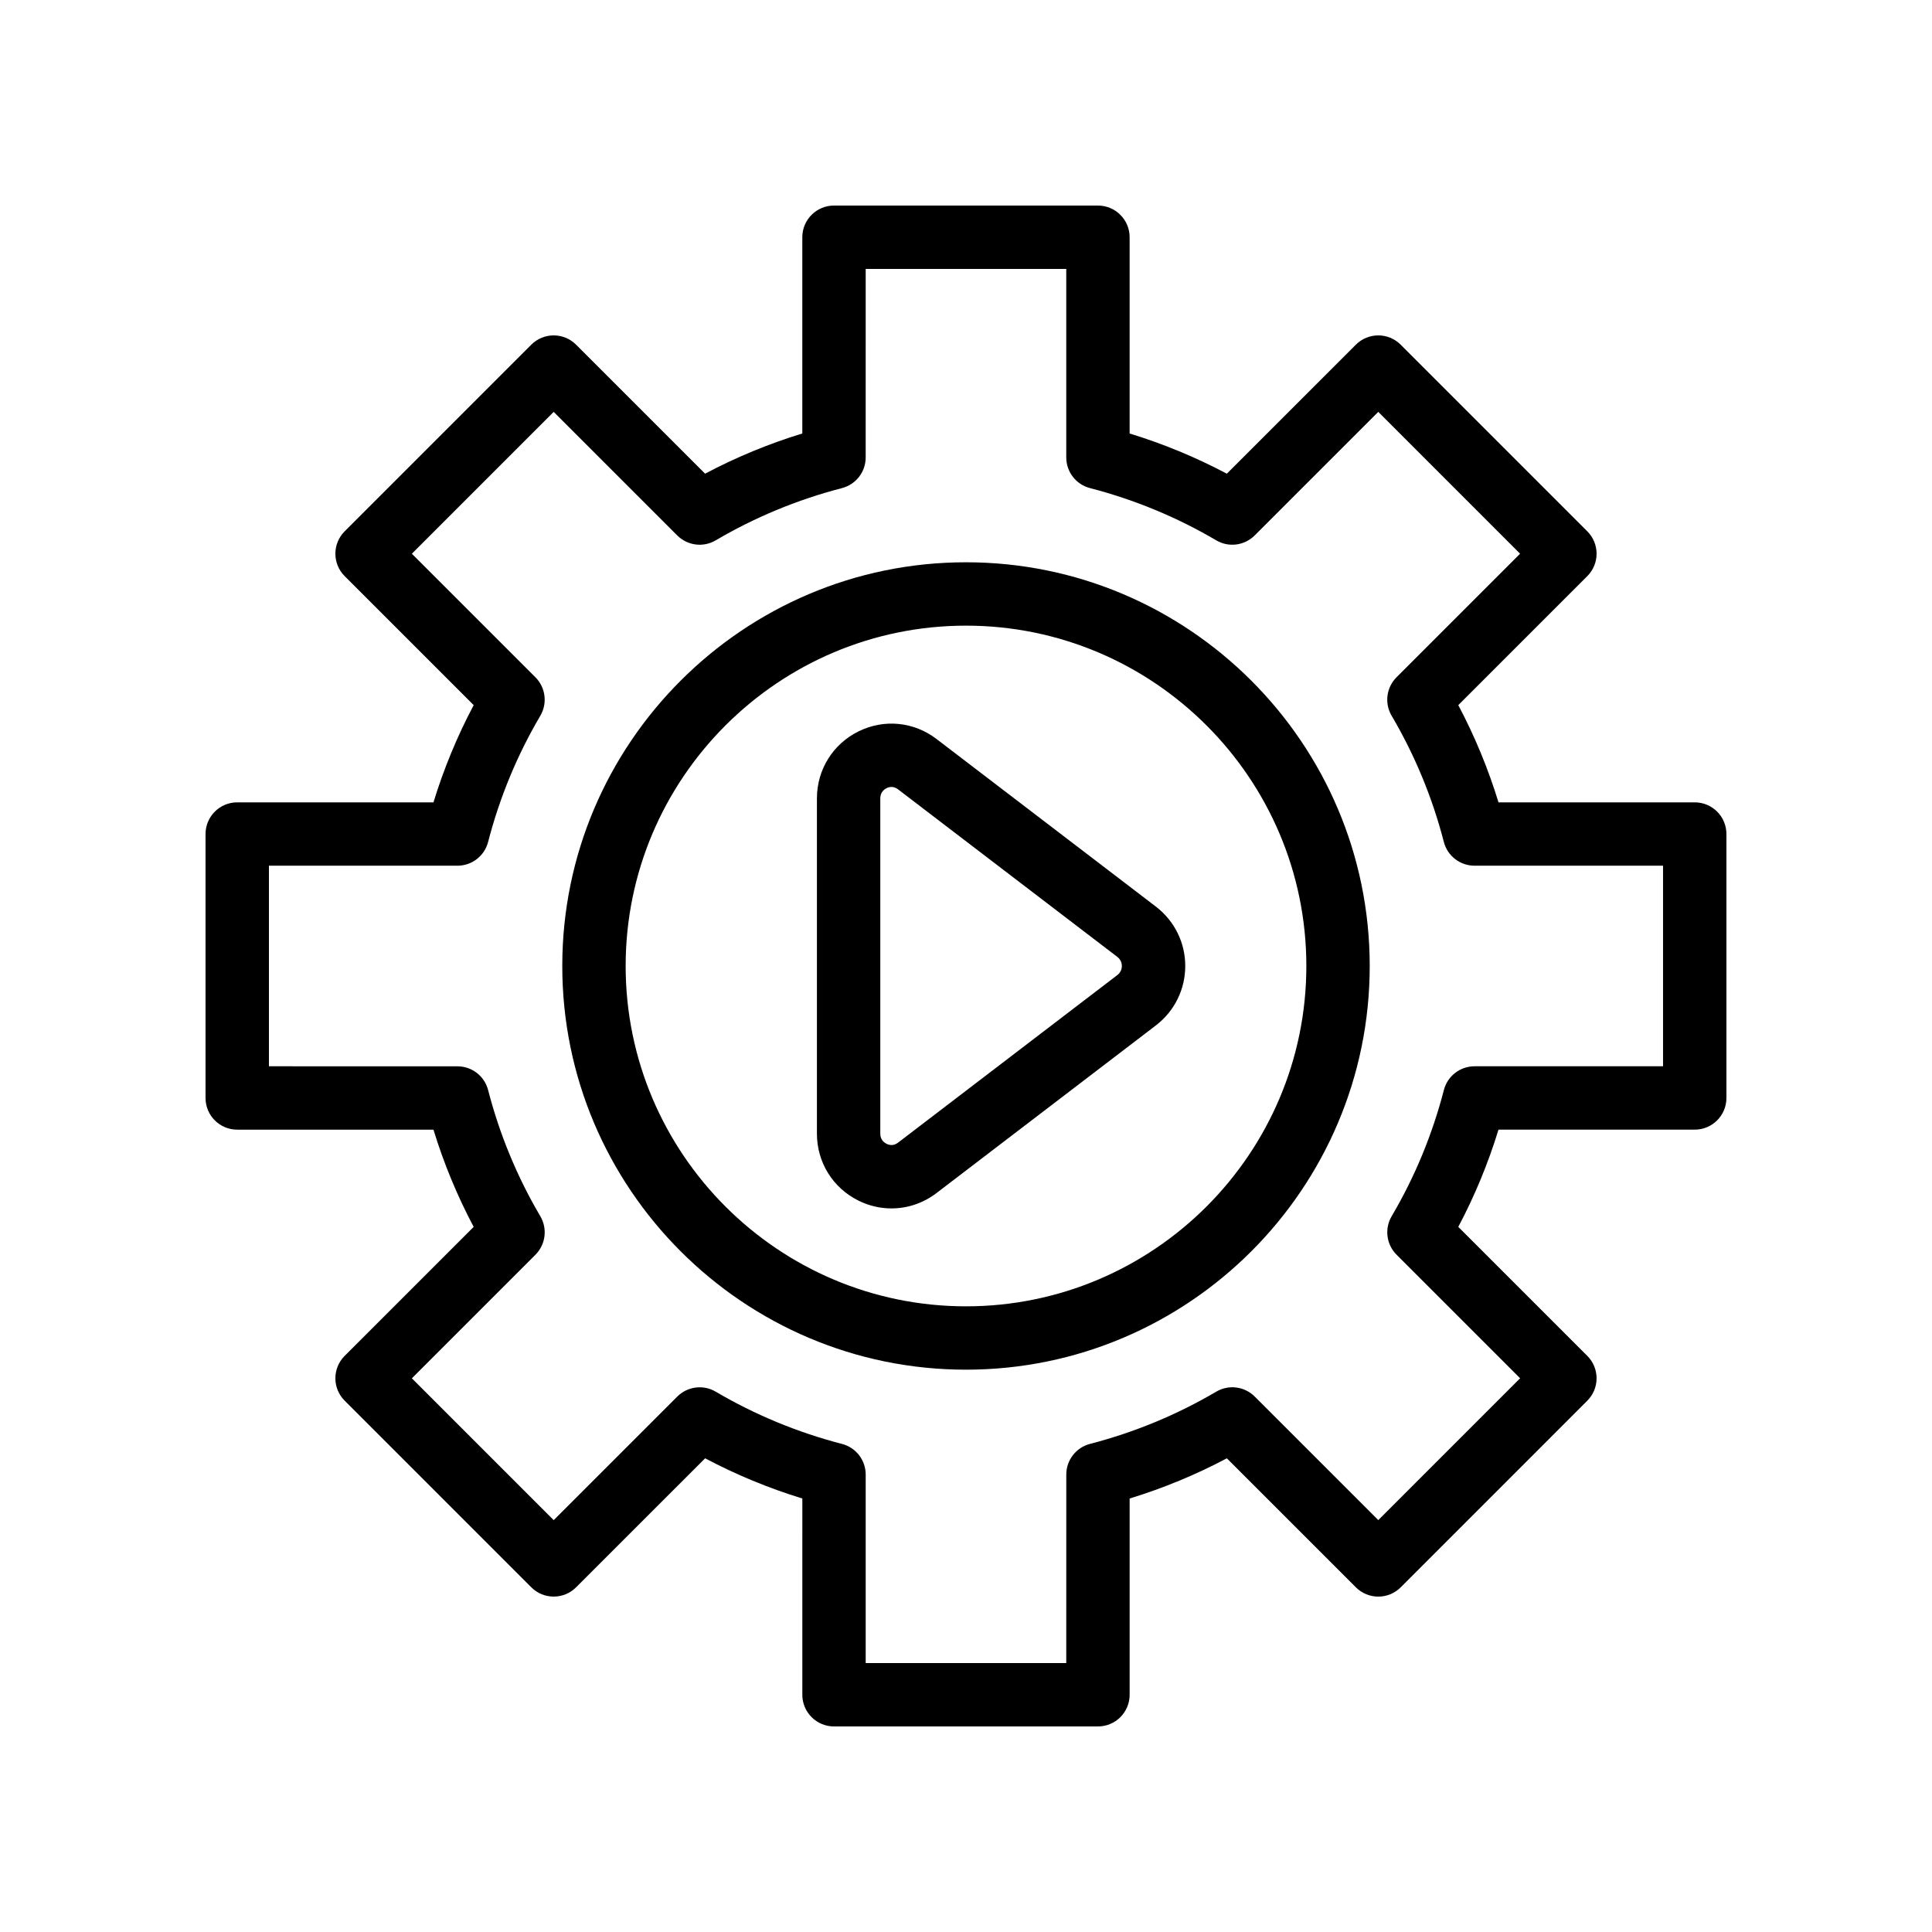 <?xml version="1.0" encoding="UTF-8"?>
<!-- Uploaded to: ICON Repo, www.svgrepo.com, Generator: ICON Repo Mixer Tools -->
<svg fill="#000000" width="800px" height="800px" version="1.1" viewBox="144 144 512 512" xmlns="http://www.w3.org/2000/svg">
 <g>
  <path d="m593.12 356.63h-52c-2.738-8.93-6.305-17.547-10.66-25.766l34.191-34.188c3.277-3.277 3.277-8.59 0-11.871l-49.457-49.461c-3.281-3.281-8.598-3.281-11.875 0l-34.195 34.188c-8.207-4.348-16.836-7.922-25.762-10.652v-52.008c0-4.641-3.758-8.398-8.398-8.398h-69.945c-4.637 0-8.398 3.754-8.398 8.398v52.004c-8.926 2.731-17.551 6.305-25.762 10.652l-34.195-34.188c-3.273-3.277-8.586-3.277-11.867 0.004l-49.457 49.461c-3.281 3.281-3.281 8.594 0 11.875l34.191 34.188c-4.356 8.215-7.922 16.836-10.66 25.766l-52.004-0.004c-4.637 0-8.398 3.754-8.398 8.398v69.945c0 4.641 3.758 8.398 8.398 8.398h52c2.738 8.93 6.305 17.547 10.66 25.766l-34.191 34.188c-3.277 3.273-3.277 8.59 0.004 11.867l49.457 49.461c3.281 3.281 8.594 3.281 11.875 0l34.195-34.188c8.207 4.348 16.836 7.922 25.762 10.652l-0.004 52.008c0 4.641 3.758 8.398 8.398 8.398h69.945c4.637 0 8.398-3.754 8.398-8.398v-52.004c8.926-2.731 17.551-6.305 25.762-10.652l34.195 34.188c3.281 3.281 8.594 3.281 11.875 0l49.457-49.461c3.273-3.281 3.273-8.598-0.004-11.875l-34.191-34.188c4.356-8.215 7.922-16.836 10.66-25.766h52c4.637 0 8.398-3.754 8.398-8.398v-69.945c0-4.641-3.762-8.395-8.398-8.395zm-8.395 69.945h-49.953c-3.824 0-7.172 2.582-8.129 6.289-3.051 11.793-7.707 23.043-13.84 33.449-1.938 3.297-1.406 7.496 1.301 10.199l32.742 32.742-37.586 37.59-32.746-32.742c-2.707-2.699-6.891-3.246-10.199-1.297-10.406 6.125-21.66 10.781-33.449 13.84-3.703 0.961-6.289 4.297-6.289 8.125l-0.008 49.961h-53.152v-49.953c0-3.828-2.586-7.168-6.289-8.125-11.789-3.059-23.043-7.715-33.449-13.84-3.305-1.953-7.5-1.402-10.199 1.297l-32.746 32.742-37.586-37.59 32.742-32.742c2.707-2.707 3.238-6.906 1.301-10.199-6.133-10.406-10.793-21.656-13.84-33.449-0.961-3.707-4.305-6.289-8.129-6.289l-49.957-0.008v-53.152h49.953c3.824 0 7.172-2.582 8.129-6.289 3.051-11.793 7.707-23.043 13.84-33.449 1.938-3.297 1.406-7.496-1.301-10.199l-32.742-32.742 37.586-37.59 32.746 32.742c2.703 2.699 6.894 3.254 10.199 1.297 10.406-6.125 21.66-10.781 33.449-13.84 3.703-0.961 6.289-4.297 6.289-8.125l0.004-49.957h53.152v49.953c0 3.828 2.586 7.168 6.289 8.125 11.789 3.059 23.043 7.715 33.449 13.84 3.309 1.961 7.496 1.402 10.199-1.297l32.746-32.742 37.586 37.59-32.742 32.742c-2.707 2.707-3.238 6.906-1.301 10.199 6.133 10.406 10.793 21.656 13.84 33.449 0.961 3.707 4.305 6.289 8.129 6.289l49.961 0.004z"/>
  <path d="m400 293.01c-58.996 0-106.99 47.996-106.99 106.98-0.004 58.992 47.992 106.99 106.99 106.99 58.992 0 106.99-47.996 106.99-106.98 0-58.992-47.996-106.99-106.99-106.99zm0 197.18c-49.734 0-90.195-40.457-90.195-90.191-0.004-49.734 40.461-90.195 90.195-90.195 49.73 0 90.195 40.461 90.195 90.195 0 49.73-40.465 90.191-90.195 90.191z"/>
  <path d="m450.36 384.29-58.113-44.402c-5.981-4.617-13.914-5.422-20.699-2.082-6.816 3.356-11.055 10.16-11.055 17.777v88.84c0 7.617 4.234 14.426 11.055 17.777 2.781 1.371 5.754 2.043 8.703 2.043 4.246 0 8.449-1.395 11.973-4.102l58.137-44.426c0.012-0.016 0.027-0.023 0.047-0.039 4.891-3.797 7.695-9.512 7.695-15.676 0-6.168-2.805-11.883-7.742-15.711zm-10.23 18.094-58.133 44.426c-1.184 0.91-2.309 0.68-3.043 0.312-0.625-0.305-1.668-1.066-1.668-2.707v-88.836c0-1.641 1.047-2.402 1.668-2.707 0.352-0.18 0.797-0.32 1.297-0.32 0.535 0 1.145 0.164 1.77 0.656l58.094 44.387c1.035 0.805 1.191 1.855 1.191 2.406 0 0.547-0.156 1.582-1.176 2.383z"/>
 </g>
</svg>